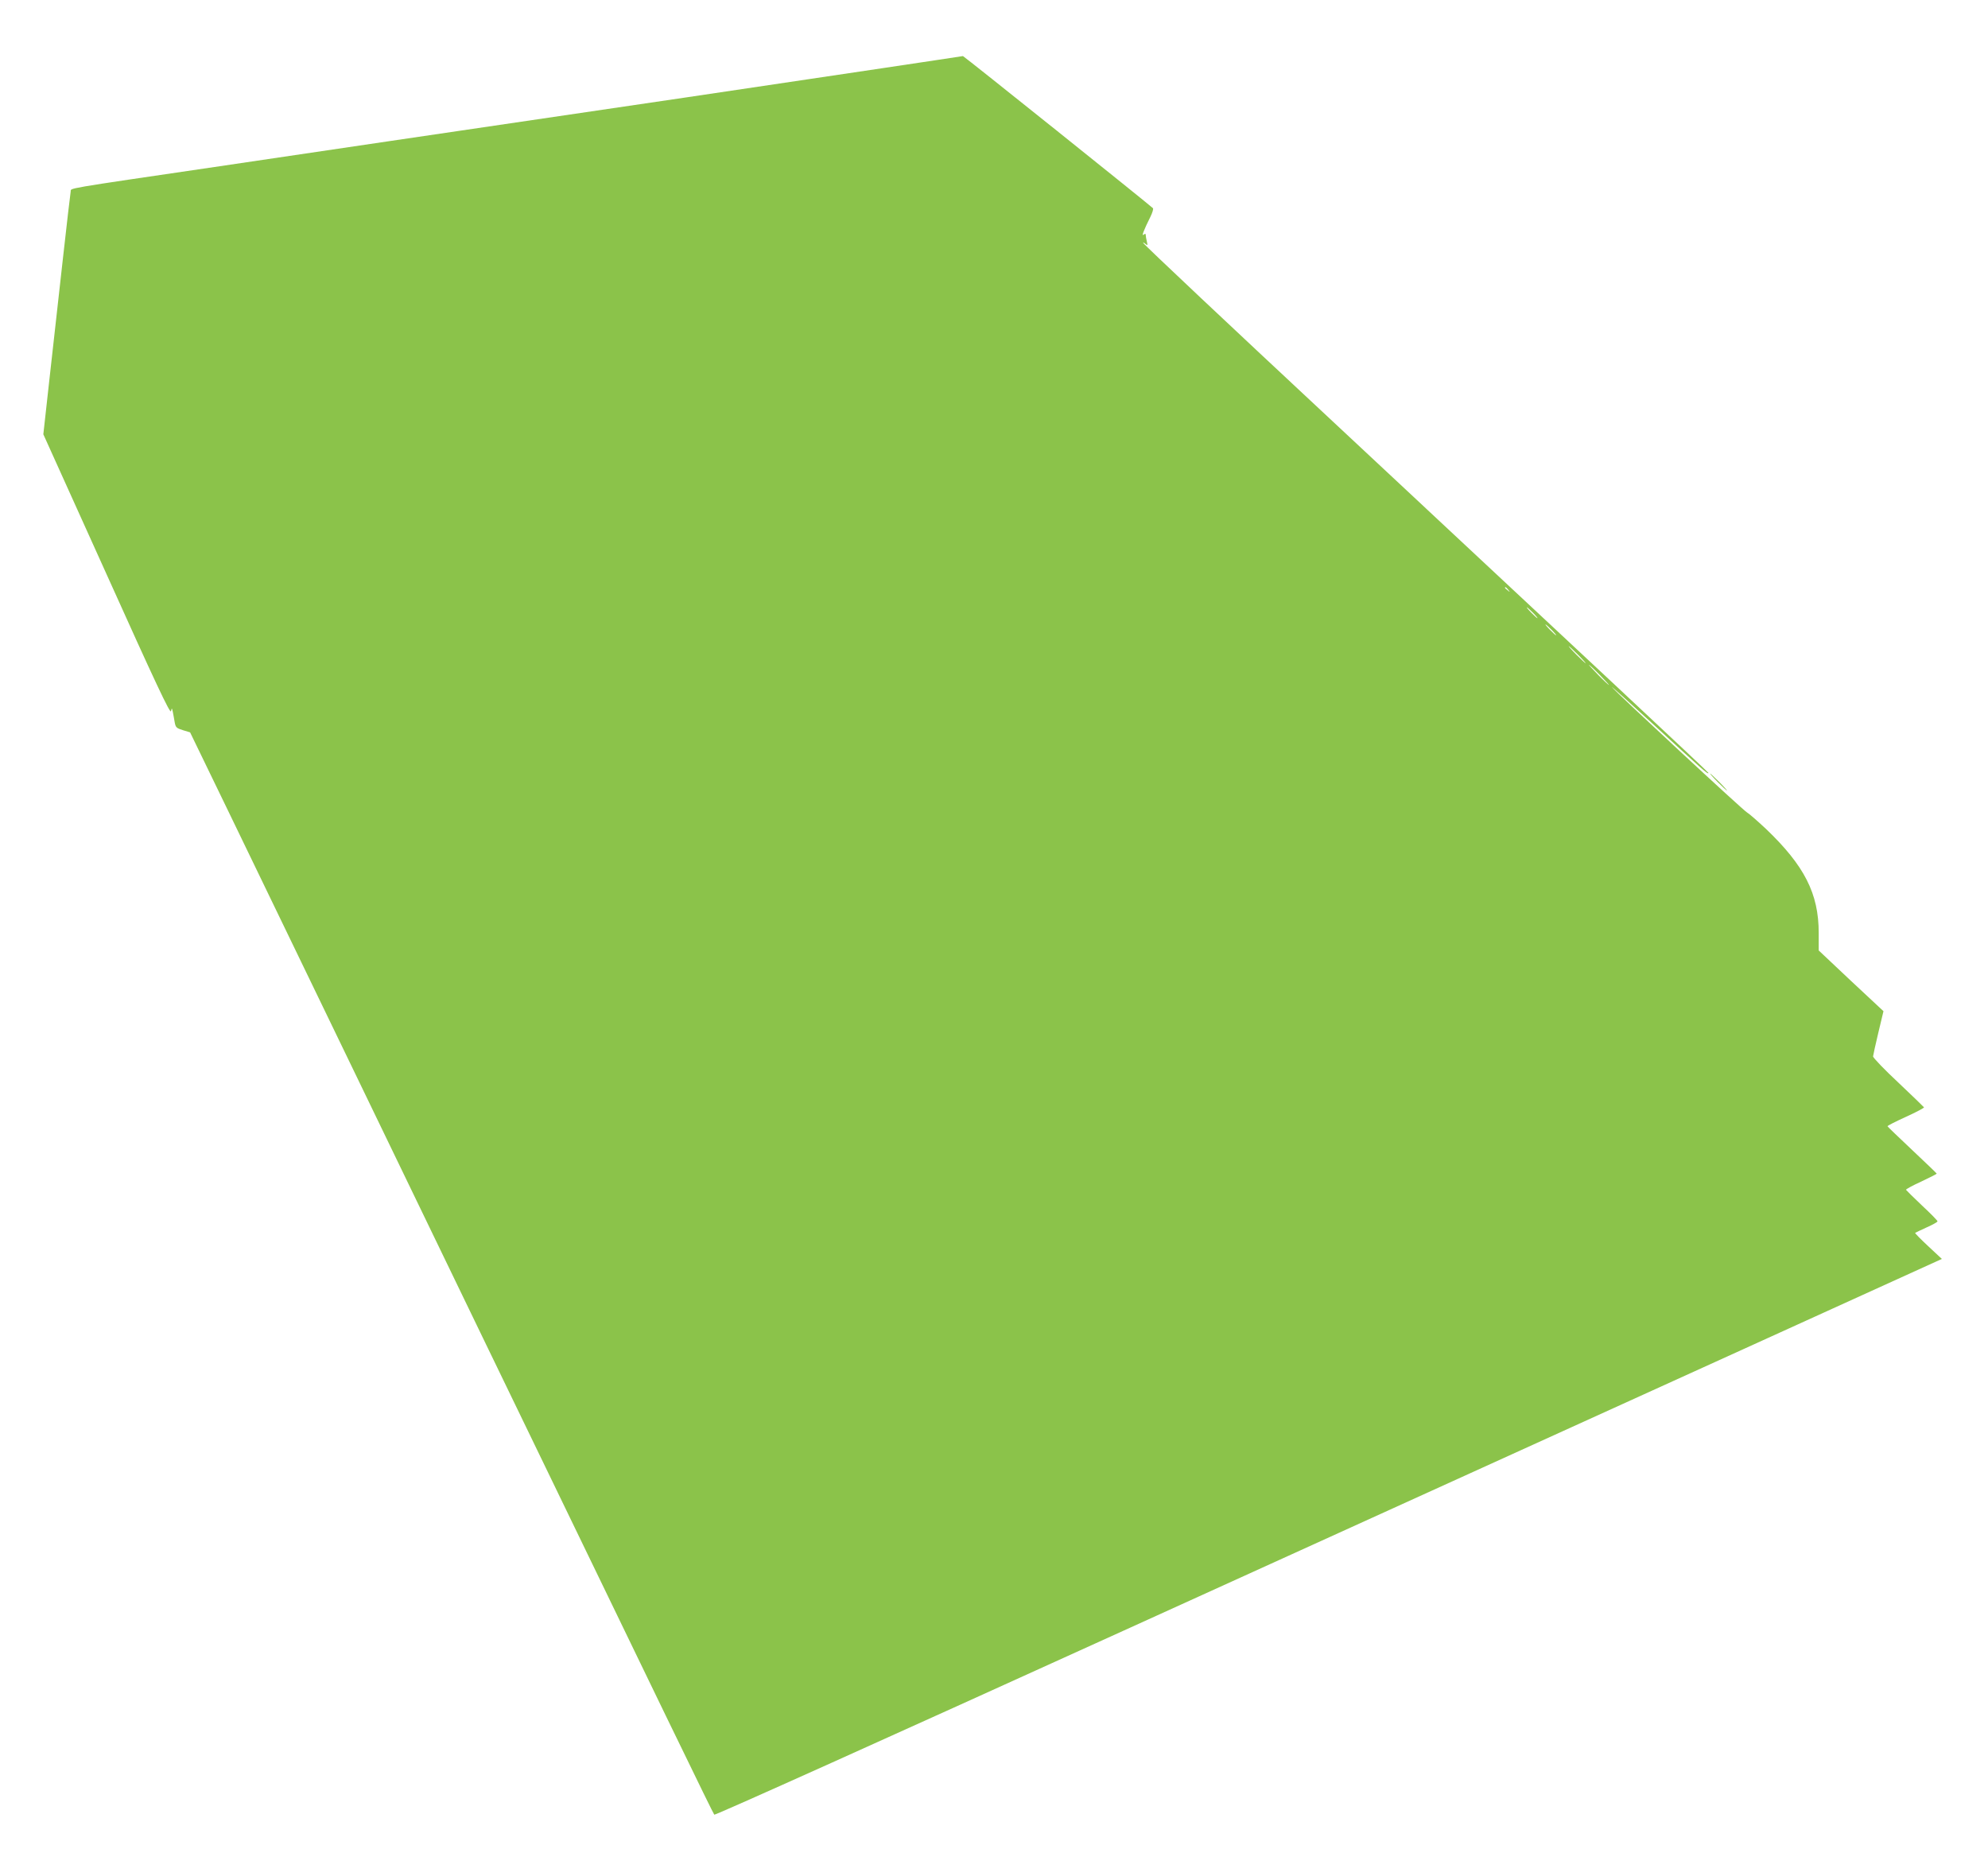 <?xml version="1.0" standalone="no"?>
<!DOCTYPE svg PUBLIC "-//W3C//DTD SVG 20010904//EN"
 "http://www.w3.org/TR/2001/REC-SVG-20010904/DTD/svg10.dtd">
<svg version="1.0" xmlns="http://www.w3.org/2000/svg"
 width="1280pt" height="1193pt" viewBox="0 0 1280 1193"
 preserveAspectRatio="xMidYMid meet">
<g transform="translate(0,1193) scale(0.1,-0.1)"
fill="#8bc34a" stroke="none">
<path d="M5675 11490 c-286 -43 -857 -128 -1270 -189 -1800 -265 -2288 -337
-2989 -441 -1041 -153 -955 -139 -961 -164 -2 -11 -25 -205 -50 -431 -25 -225
-64 -572 -86 -770 l-40 -361 408 -903 c313 -695 409 -899 414 -880 5 23 6 23
12 -6 3 -16 9 -46 12 -66 6 -32 11 -37 53 -50 l46 -14 252 -520 c138 -286 482
-997 764 -1580 282 -583 673 -1393 870 -1800 1163 -2404 1481 -3060 1489
-3068 5 -5 1112 493 2682 1206 1471 668 3247 1475 3948 1793 l1274 579 -88 82
c-49 46 -87 84 -84 86 2 2 36 17 74 35 39 17 70 35 70 39 0 5 -45 51 -100 102
-55 52 -101 98 -103 101 -1 4 43 28 98 53 55 26 100 49 100 51 0 2 -71 70
-157 151 -87 82 -159 151 -160 154 -2 3 51 30 117 60 66 30 119 58 118 62 -2
3 -76 75 -165 159 -90 84 -163 160 -163 169 1 9 16 78 34 153 l33 138 -209
195 -208 196 0 113 c0 253 -92 433 -340 670 -58 54 -112 101 -121 105 -17 6
-842 772 -870 807 -8 10 108 -94 257 -231 324 -299 364 -335 364 -321 0 5
-805 757 -2390 2236 -675 629 -1250 1170 -1250 1177 0 3 7 0 16 -8 13 -11 14
-9 8 17 -4 16 -7 34 -7 41 0 9 -4 10 -14 2 -15 -13 3 33 44 115 13 27 21 52
16 56 -27 26 -1218 980 -1223 979 -3 -1 -239 -36 -525 -79z m4036 -3357 c13
-16 12 -17 -3 -4 -10 7 -18 15 -18 17 0 8 8 3 21 -13z m159 -148 c19 -19 32
-35 29 -35 -3 0 -20 16 -39 35 -19 19 -32 35 -29 35 3 0 20 -16 39 -35z m120
-110 c19 -19 32 -35 29 -35 -3 0 -20 16 -39 35 -19 19 -32 35 -29 35 3 0 20
-16 39 -35z m170 -160 c30 -30 52 -55 49 -55 -2 0 -29 25 -59 55 -30 30 -52
55 -49 55 2 0 29 -25 59 -55z m140 -130 c35 -36 62 -65 59 -65 -2 0 -34 29
-69 65 -35 36 -62 65 -59 65 2 0 34 -29 69 -65z"/>
<path d="M11060 6895 c30 -30 57 -55 59 -55 3 0 -19 25 -49 55 -30 30 -57 55
-59 55 -3 0 19 -25 49 -55z"/>
</g>
</svg>
